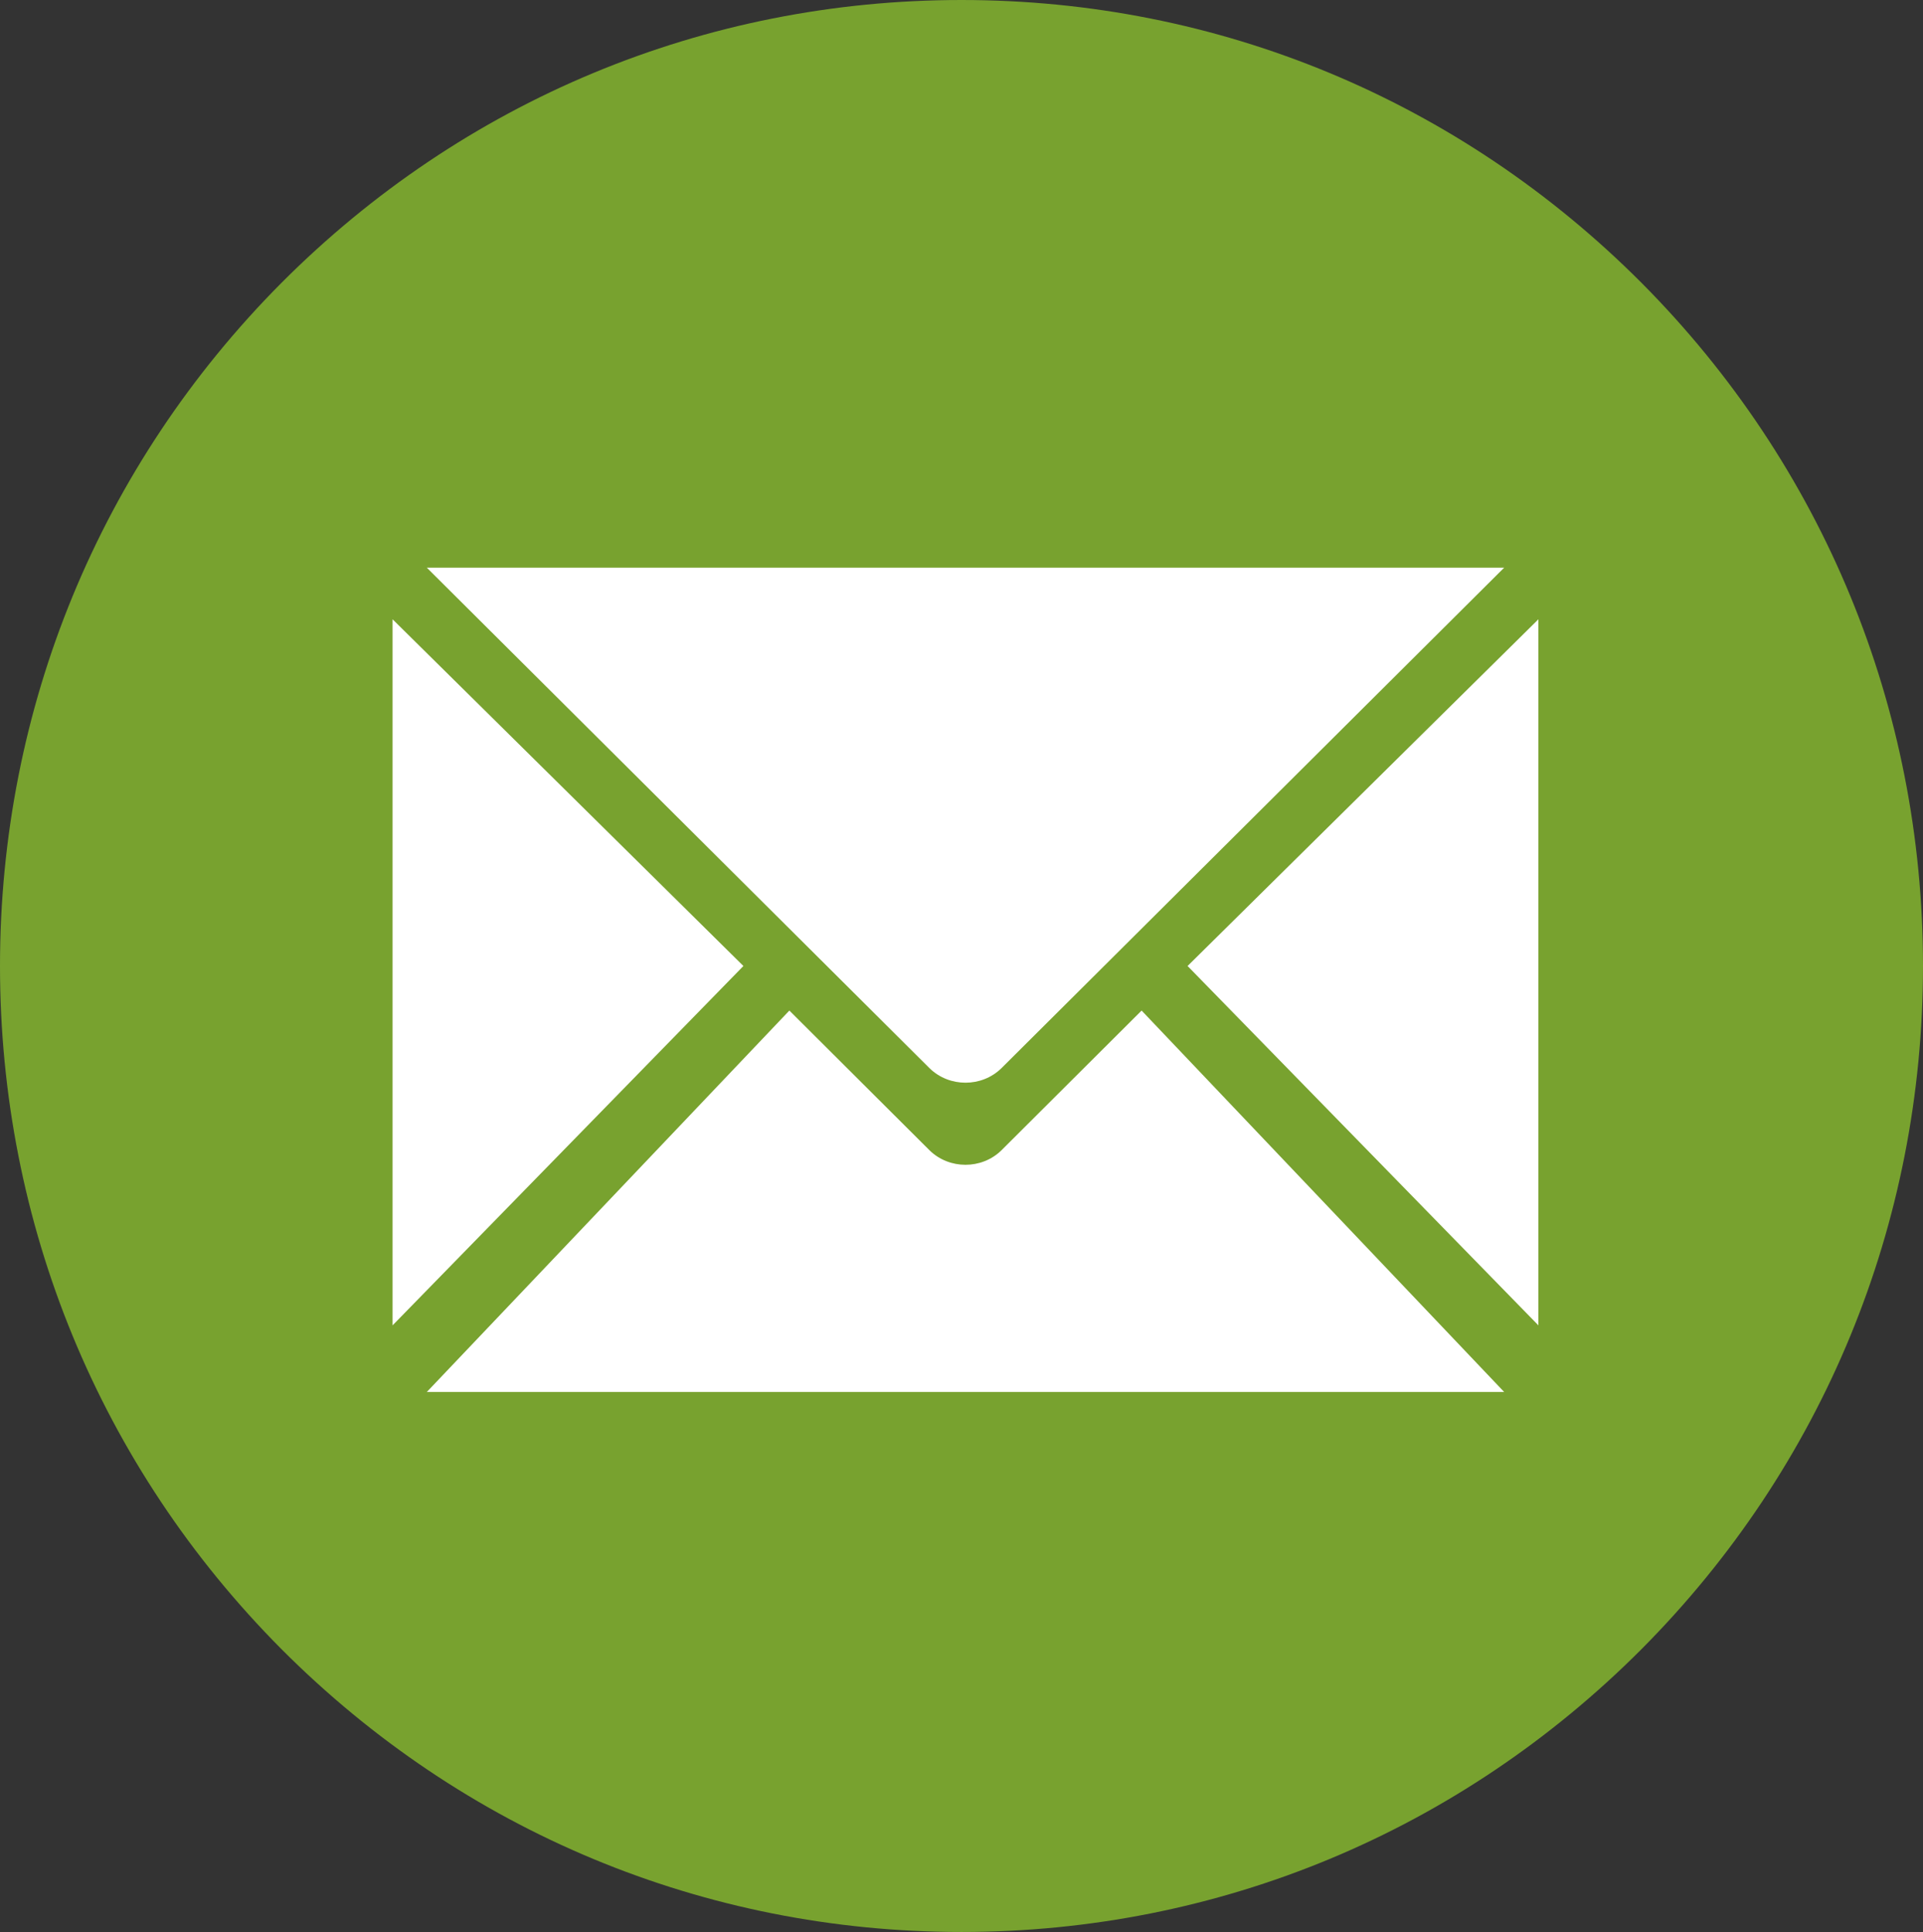 <svg xmlns="http://www.w3.org/2000/svg" xmlns:xlink="http://www.w3.org/1999/xlink" id="Layer_1" x="0px" y="0px" width="41px" height="41.18px" viewBox="0 0 41 41.18" xml:space="preserve"><rect x="0" y="0" width="41" height="41.18" fill="#333333" stroke="none"/><g>	<path fill="#78A22F" d="M20.5,41.18c-5.48,0-10.62-2.14-14.5-6.03c-3.87-3.89-6-9.06-6-14.56S2.13,9.92,6,6.03   C9.88,2.14,15.02,0,20.5,0S31.12,2.14,35,6.03c3.87,3.89,6,9.06,6,14.56s-2.13,10.67-6,14.56C31.12,39.04,25.98,41.18,20.5,41.18z"></path>	<g>		<path fill="#FFFFFF" d="M32.07,12.1L21.35,22.77c-0.42,0.41-1.11,0.41-1.53,0L9.1,12.1H32.07z"></path>		<polygon fill="#FFFFFF" points="8.37,28.25 8.37,13.2 15.85,20.59   "></polygon>		<polygon fill="#FFFFFF" points="32.8,28.25 32.8,13.2 25.32,20.59   "></polygon>		<path fill="#FFFFFF" d="M21.35,24.52c-0.42,0.41-1.11,0.41-1.53,0l-2.99-2.98L9.1,29.67h22.97l-7.73-8.13L21.35,24.52z"></path>	</g></g></svg>